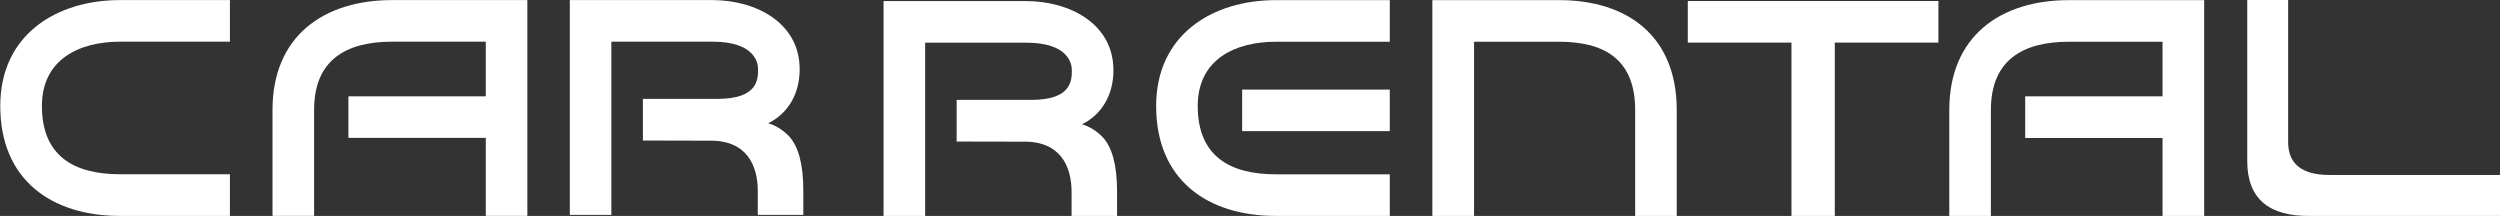 <?xml version="1.0" encoding="utf-8"?>
<!-- Generator: Adobe Illustrator 16.0.4, SVG Export Plug-In . SVG Version: 6.00 Build 0)  -->
<!DOCTYPE svg PUBLIC "-//W3C//DTD SVG 1.1//EN" "http://www.w3.org/Graphics/SVG/1.1/DTD/svg11.dtd">
<svg version="1.1" id="Layer_1" xmlns="http://www.w3.org/2000/svg" xmlns:xlink="http://www.w3.org/1999/xlink" x="0px" y="0px"
	 width="400px" height="34.547px" viewBox="0 0 400 34.547" enable-background="new 0 0 400 34.547" xml:space="preserve">
<rect x="0" y="0" width="400" height="34.547" fill="#333333" stroke="none"/>
<g>
	<path fill="#FFFFFF" d="M198.742,20.982h23.623v-6.649h-23.623V20.982z M204.137,0.02c-10.135,0-19.154,5.5-19.154,16.941
		c0,11.801,8.179,17.586,19.154,17.586h18.229v-6.655h-18.229c-7.328,0-12.501-2.887-12.501-10.931
		c0-7.518,6.054-10.283,12.501-10.283h18.229V0.02H204.137z"/>
	<path fill="#FFFFFF" d="M141.37,34.547V0.174h22.837c6.78,0,13.941,3.52,13.941,11.064c0,3.918-1.83,7.066-5.037,8.659
		c1.565,0.371,3.012,1.683,3.427,2.167c1.361,1.569,2.193,4.193,2.193,8.664v3.819h-7.279v-3.819c0-4.085-1.755-8.193-7.811-8.06
		l-10.576-0.021v-6.662h11.907c6.434,0,6.523-3.045,6.523-4.748c0-1.075-0.575-4.405-7.289-4.405h-16.185v27.714H141.37z"/>
	<path fill="#FFFFFF" d="M229.178,34.547V0.02h20.276c10.975,0,18.822,5.769,18.822,17.586v16.941h-6.649V17.606
		c0-8.052-4.839-10.928-12.173-10.928h-13.605v27.869H229.178z"/>
	<path fill="#FFFFFF" d="M352.667,34.547h-6.662V22.075H324.03V15.41h21.975V6.678h-14.967c-7.329,0-12.497,2.876-12.497,10.928
		v16.941h-6.655V17.606c0-11.817,8.175-17.586,19.152-17.586h21.629V34.547z"/>
	<polygon fill="#FFFFFF" points="286.635,34.547 286.635,6.818 270.047,6.818 270.047,0.159 310.146,0.159 310.146,6.818 
		293.568,6.818 293.568,34.547 	"/>
	<path fill="#FFFFFF" d="M36.788,34.547H19.219c-10.987,0-19.177-5.774-19.177-17.586c0-11.443,9.019-16.949,19.177-16.949h17.569
		v6.655H19.219c-6.461,0-12.513,2.767-12.513,10.294c0,8.054,5.178,10.92,12.513,10.92h17.569V34.547z"/>
	<path fill="#FFFFFF" d="M91.171,34.383V0.013h22.825c6.79,0,13.949,3.522,13.949,11.064c0,3.916-1.825,7.059-5.041,8.651
		c1.571,0.381,3.021,1.684,3.435,2.181c1.354,1.556,2.191,4.182,2.191,8.654v3.82h-7.285v-3.82c0-4.078-1.746-8.183-7.8-8.055
		l-10.579-0.026v-6.661h11.901c6.432,0,6.524-3.044,6.524-4.744c0-1.083-0.569-4.41-7.297-4.41H97.816v27.715H91.171z"/>
	<path fill="#FFFFFF" d="M84.378,34.534h-6.651v-12.47H55.745V15.41h21.982V6.667H62.76c-7.338,0-12.505,2.875-12.505,10.916v16.951
		h-6.653V17.583c0-11.802,8.171-17.57,19.158-17.57h21.618V34.534z"/>
	<path fill="#FFFFFF" d="M400,27.997h-27.248c-4.423,0-6.649-1.755-6.649-5.269V0h-6.544v25.766c0,5.96,3.388,8.899,10.184,8.781
		H400V27.997z"/>
</g>
</svg>
